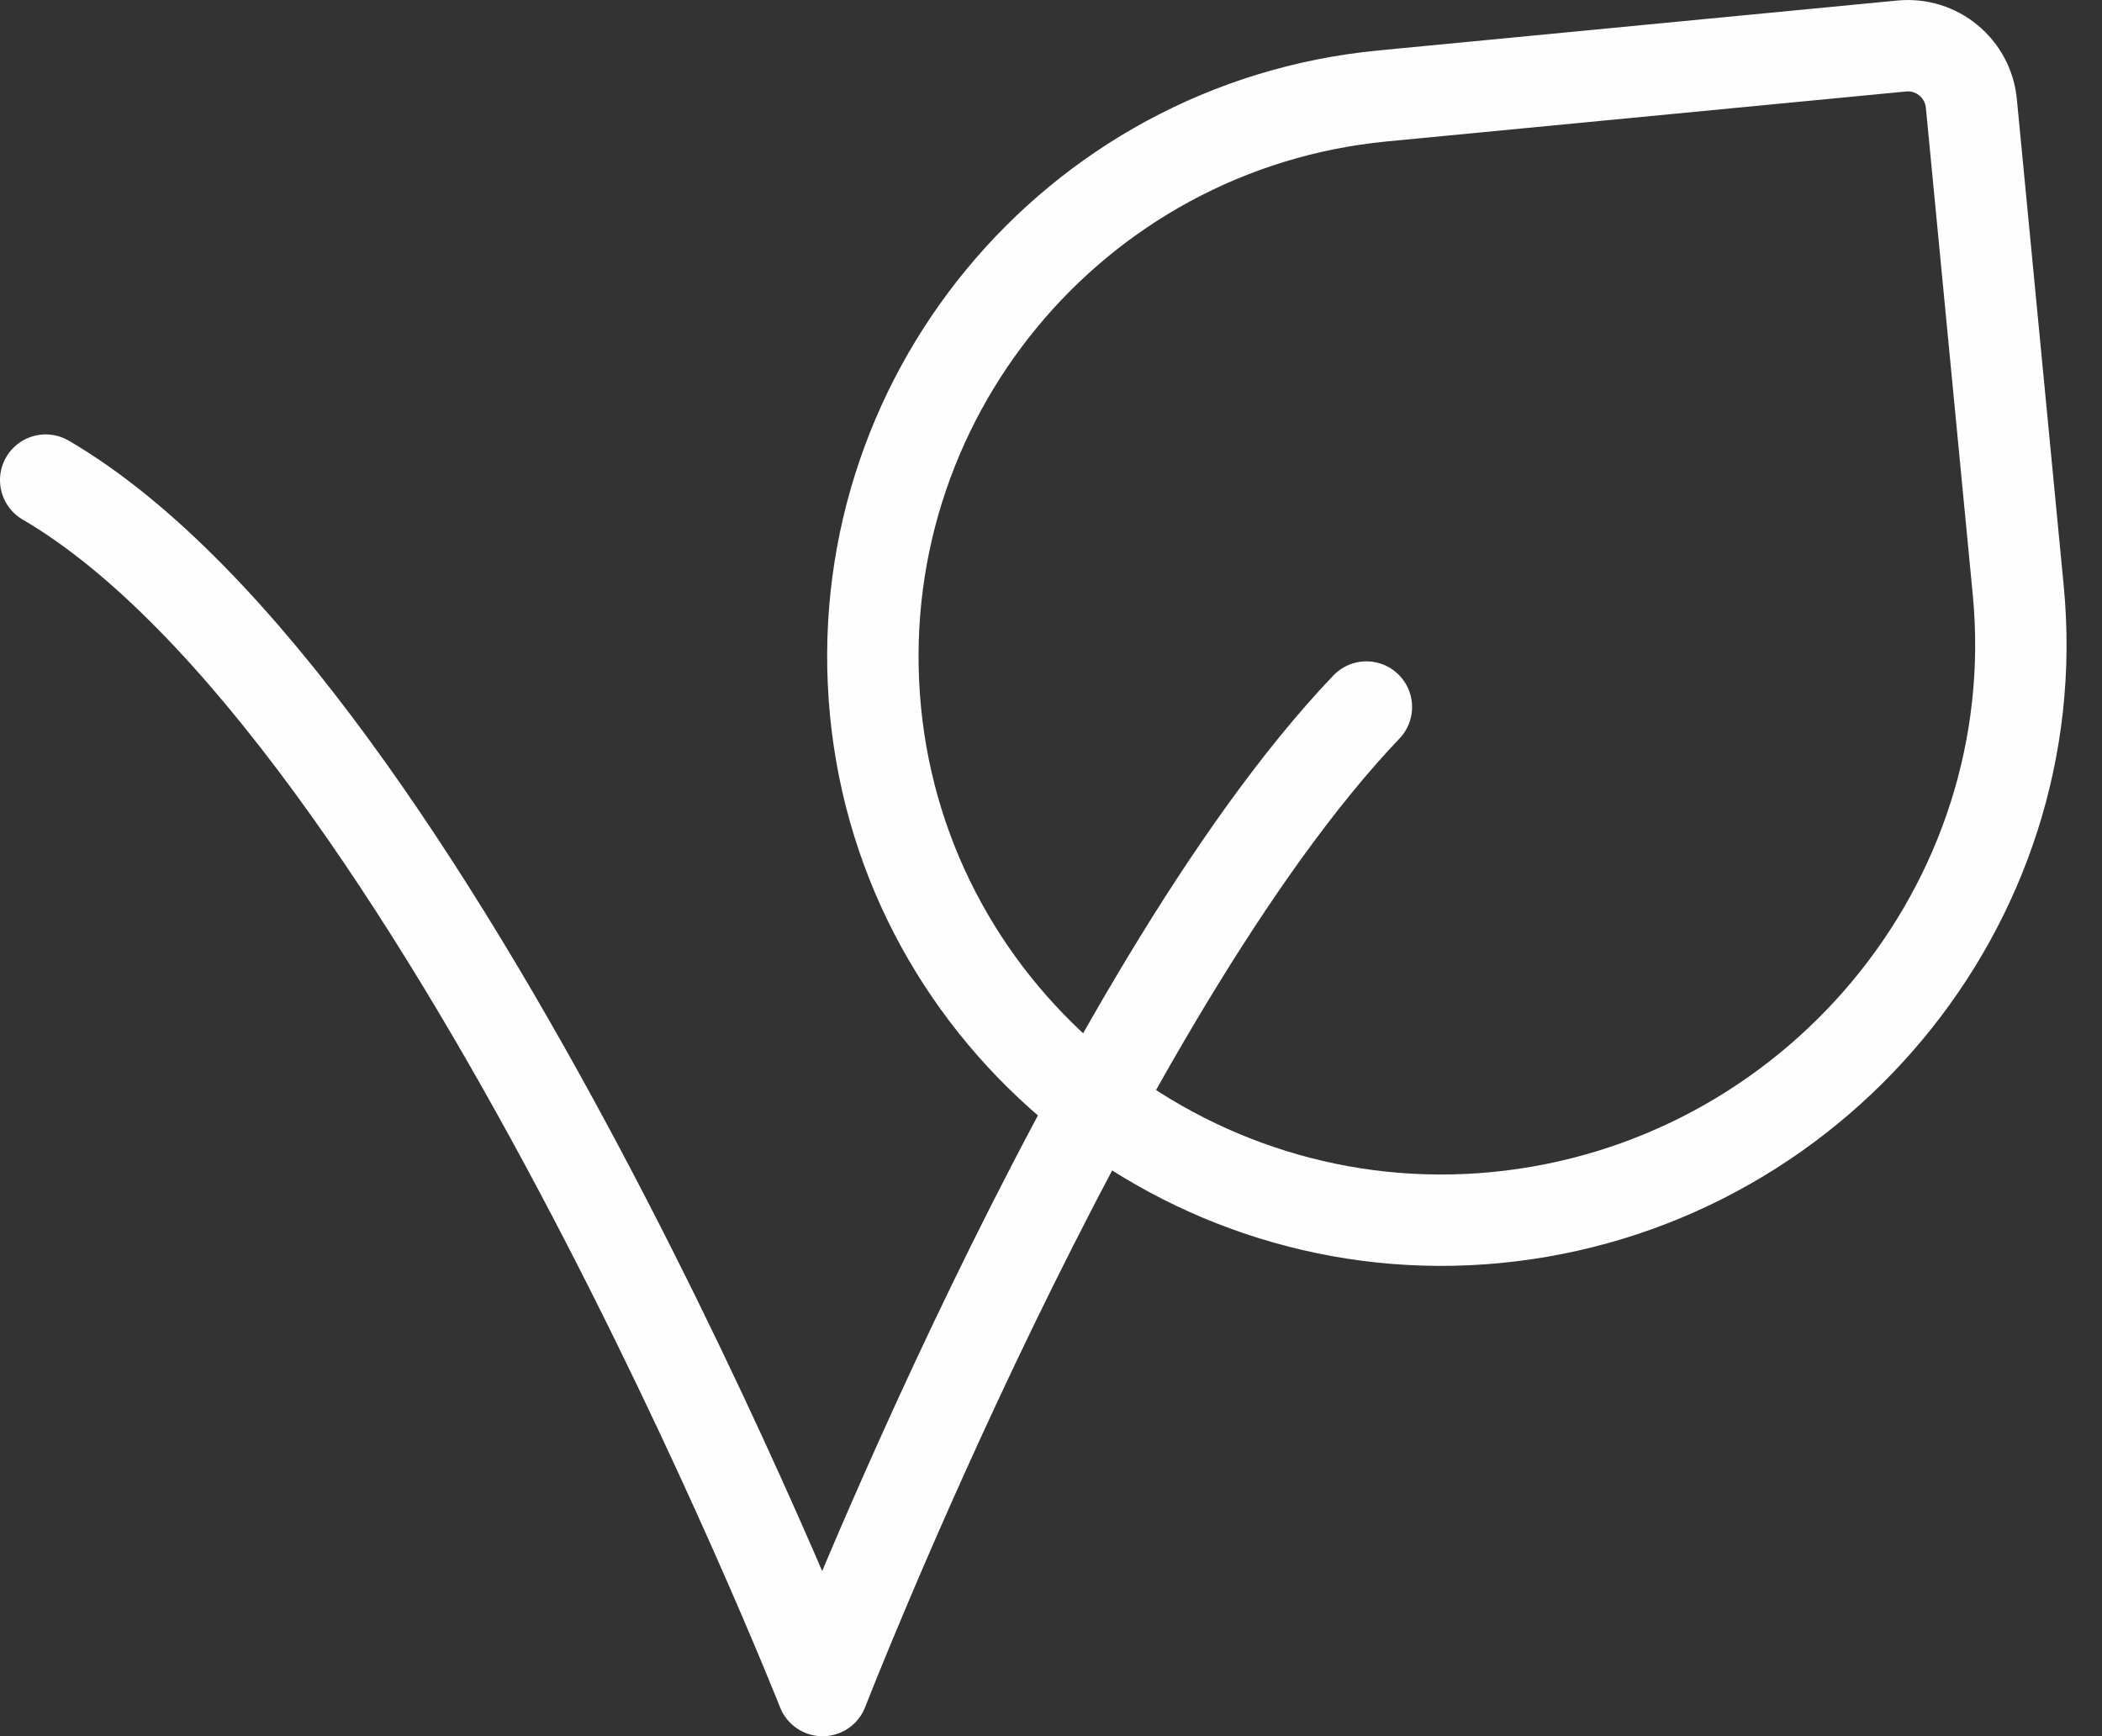 <svg width="46" height="38" viewBox="0 0 46 38" fill="none" xmlns="http://www.w3.org/2000/svg">
<rect x="0" y="0" width="46" height="38" fill="#333333" stroke="none"/>
<path d="M29.902 15.475C23.951 21.709 18.001 37.001 18.001 37.001C18.001 37.001 9.5 15.475 1 10.508" stroke="#FEFEFF" stroke-width="2" stroke-linecap="round" stroke-linejoin="round"/>
<path d="M43.141 2.263L44.167 12.918C44.833 19.83 39.65 25.984 32.738 26.649C25.956 27.302 19.812 22.345 19.159 15.563C18.506 8.781 23.475 2.753 30.257 2.1L41.617 1.007C42.385 0.933 43.067 1.495 43.141 2.263Z" stroke="#FEFEFF" stroke-width="2" stroke-linecap="round" stroke-linejoin="round"/>
</svg>
